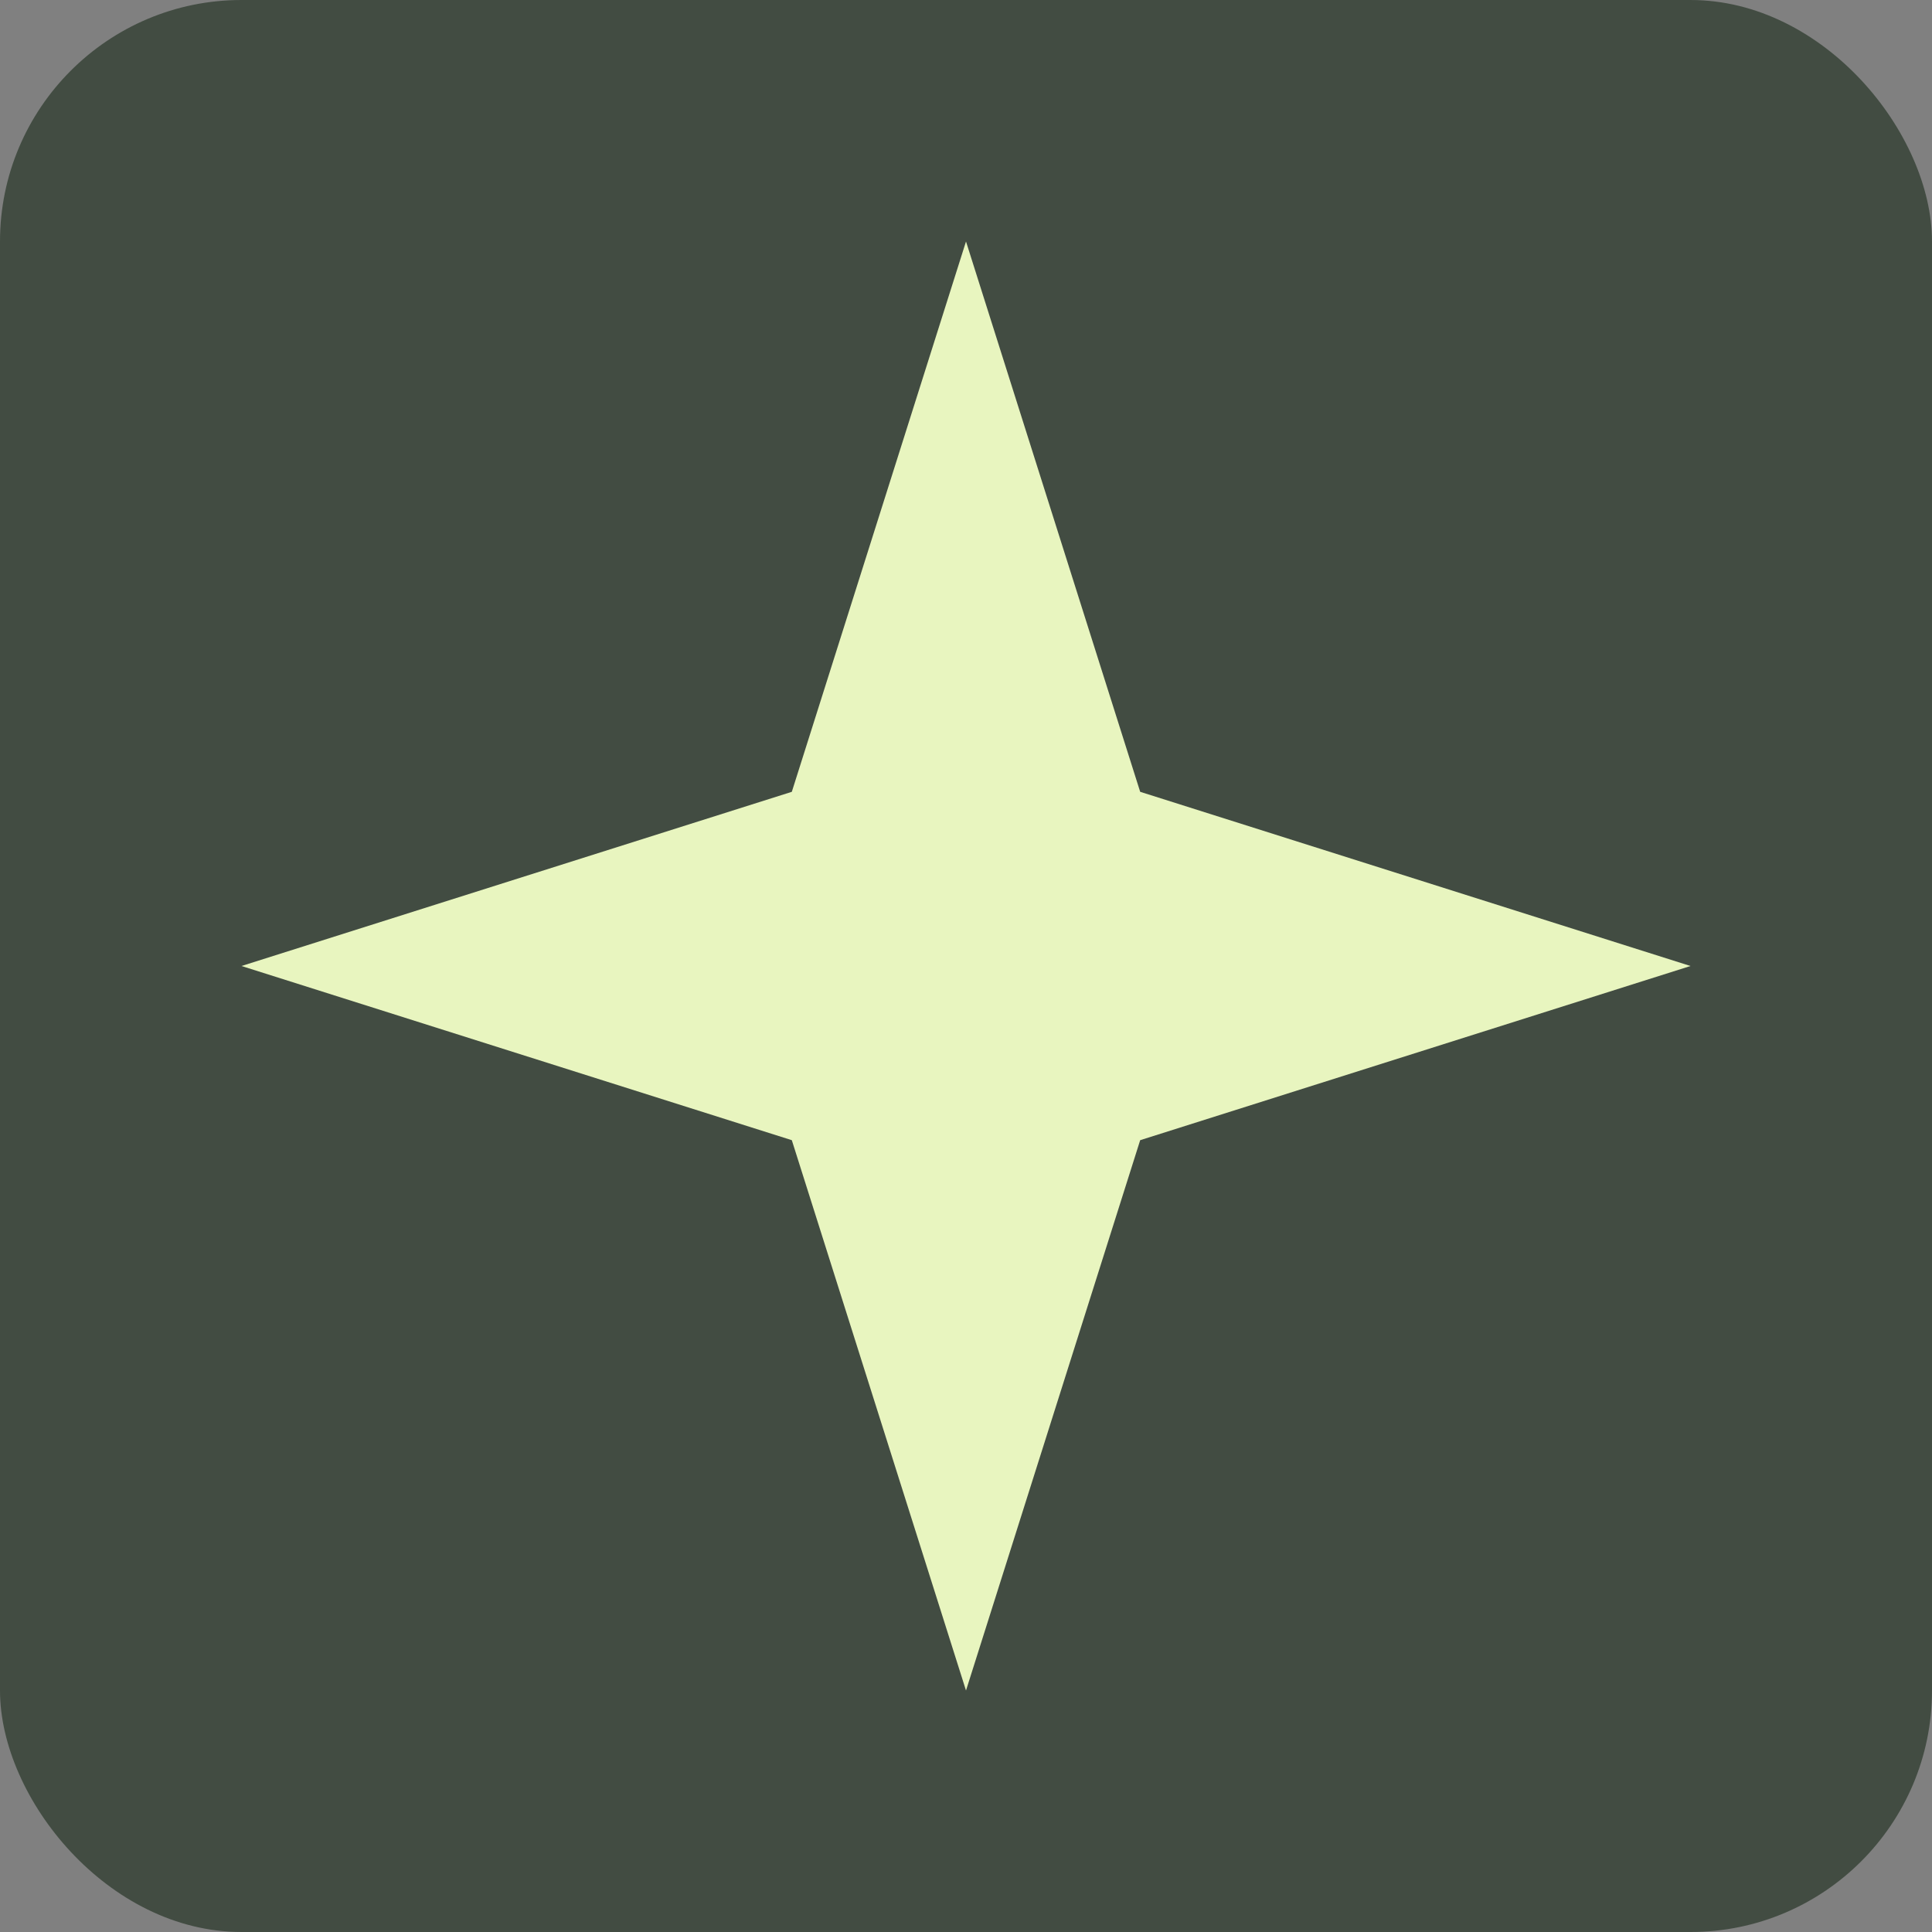 <svg width="32" height="32" viewBox="0 0 32 32" fill="none" xmlns="http://www.w3.org/2000/svg">
<rect x="0" y="0" width="32" height="32" fill="#808080" stroke="none"/>
<rect width="32" height="32" rx="4" fill="#424C42"/>
<path d="M16 4L18.885 13.115L28 16L18.885 18.885L16 28L13.115 18.885L4 16L13.115 13.115L16 4Z" fill="#E8F5BF"/>
</svg>
